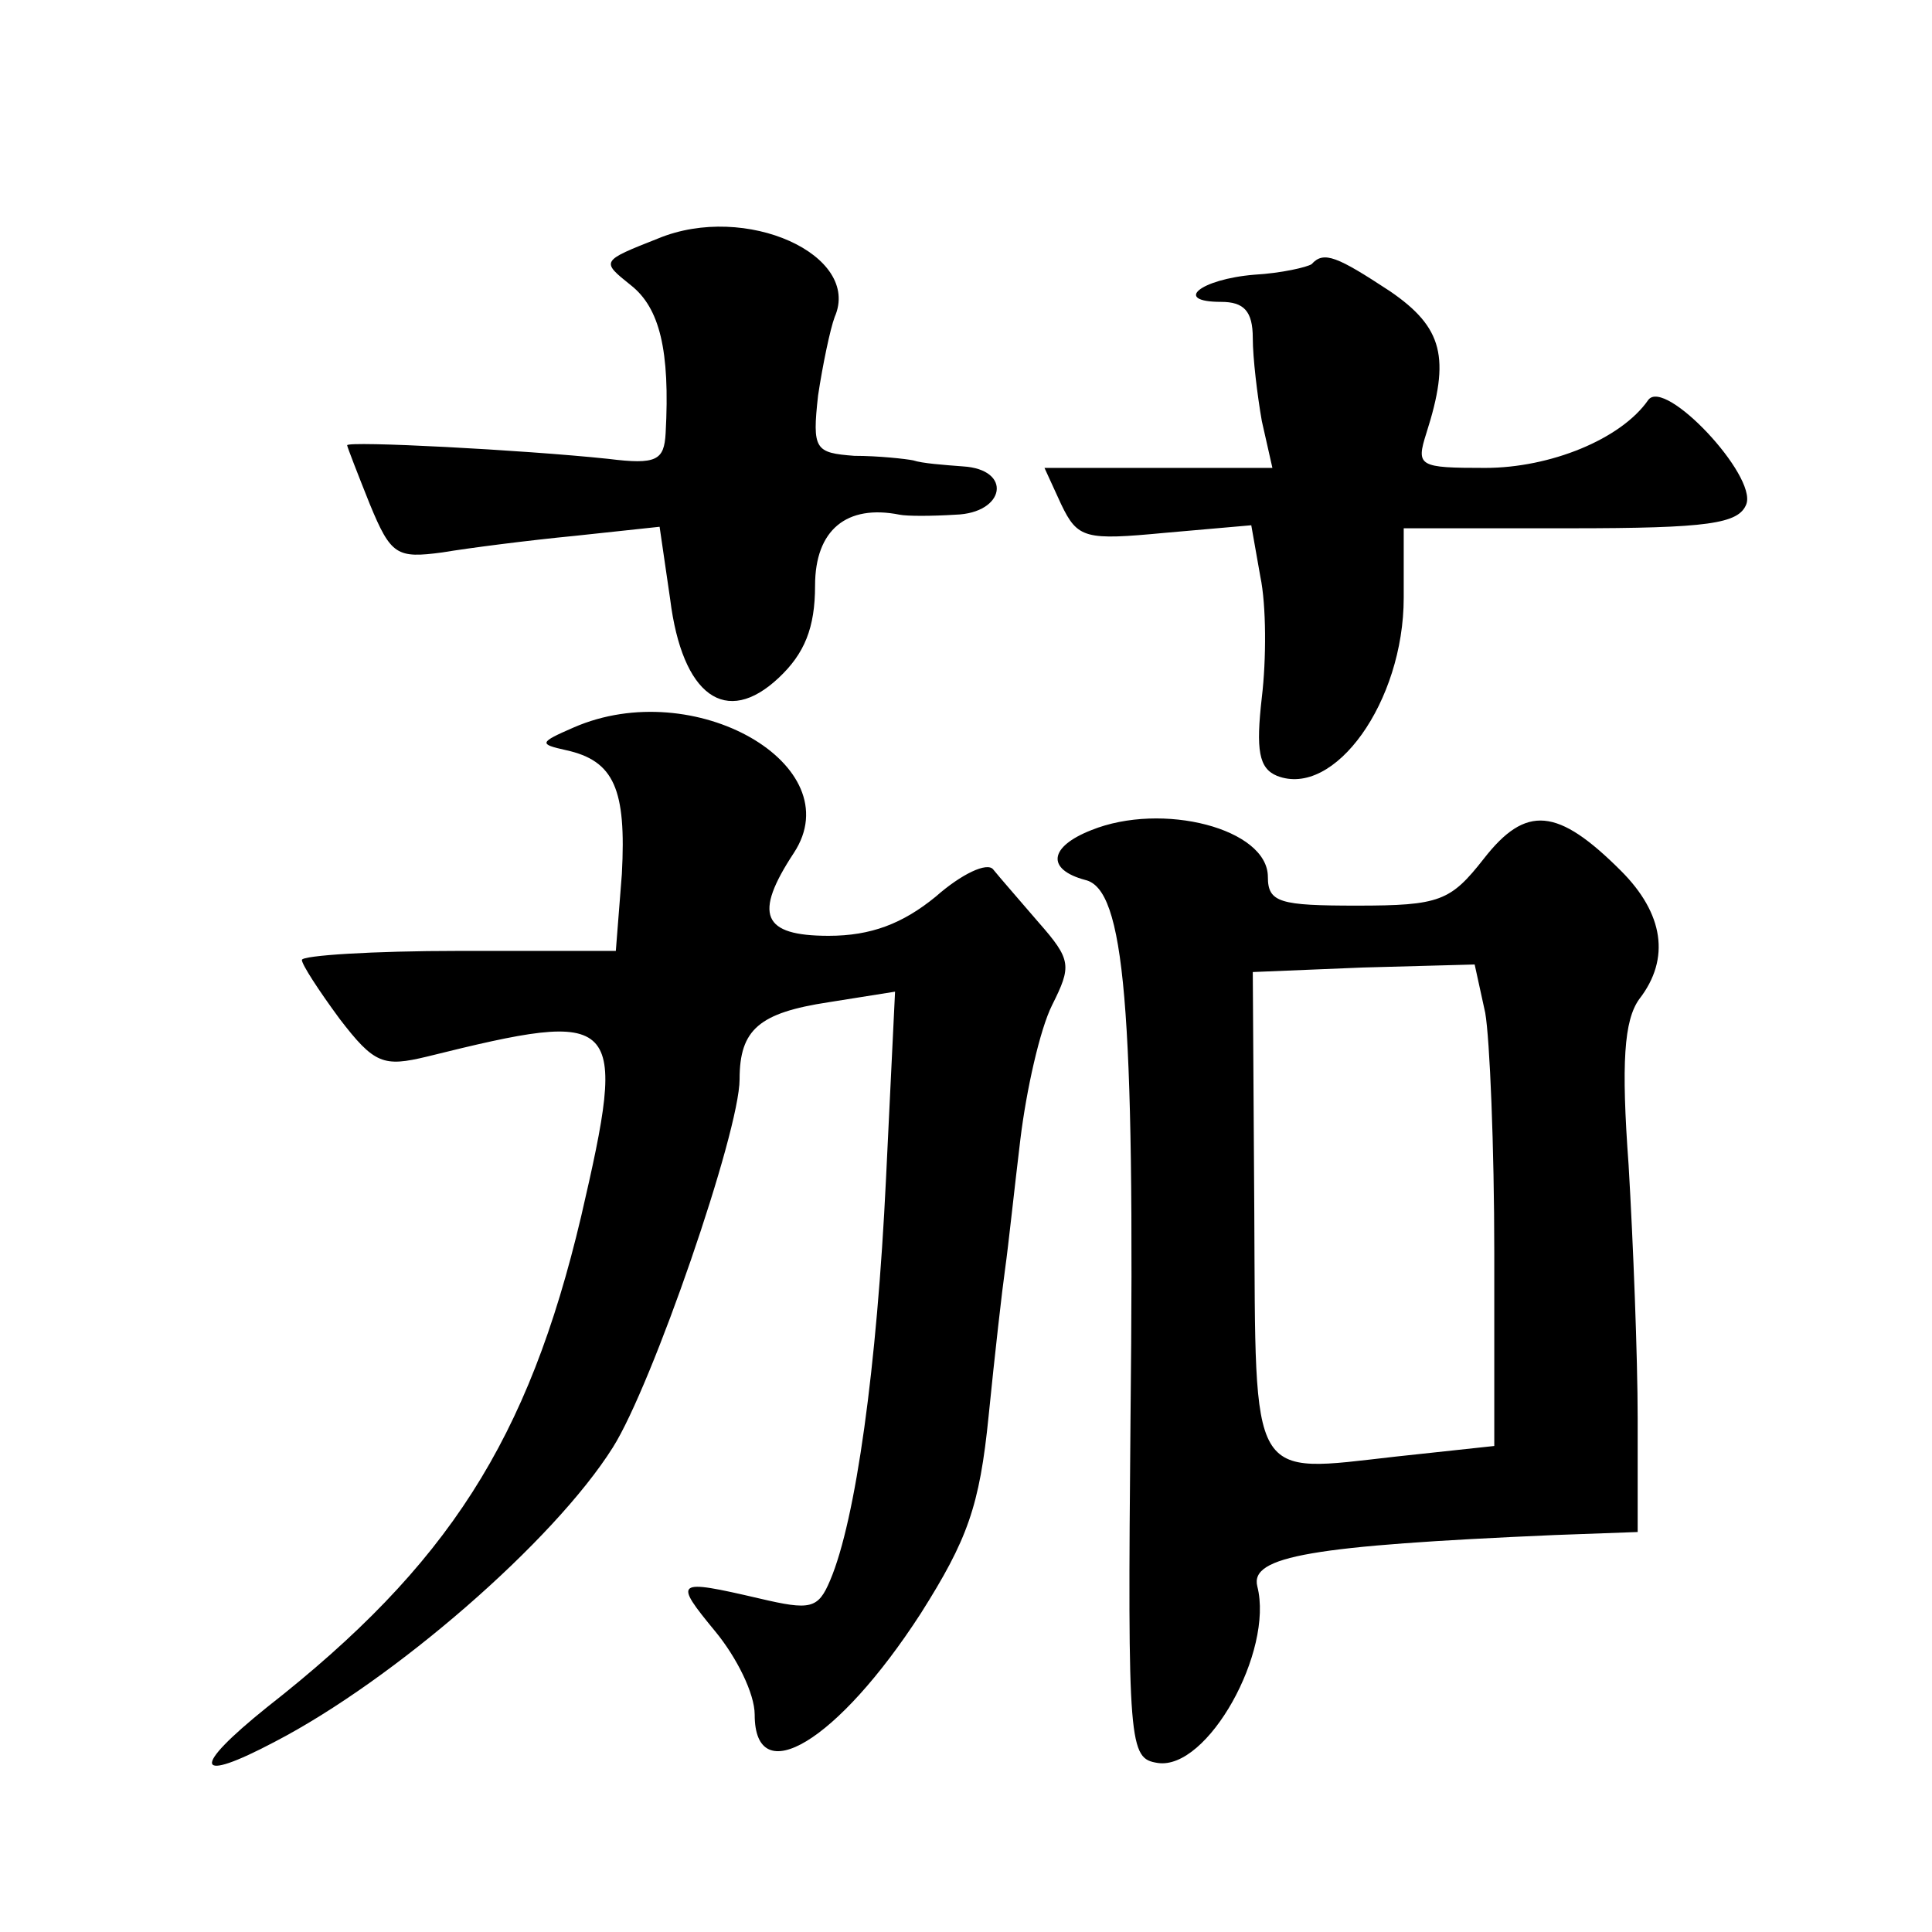 <?xml version="1.0" standalone="no"?>
<!DOCTYPE svg PUBLIC "-//W3C//DTD SVG 20010904//EN"
 "http://www.w3.org/TR/2001/REC-SVG-20010904/DTD/svg10.dtd">
<svg version="1.0" xmlns="http://www.w3.org/2000/svg"
 width="128pt" height="128pt" viewBox="0 0 128 128"
 preserveAspectRatio="xMidYMid meet">
<g transform="translate(0,128) scale(0.1,-0.1)"
fill="#0" stroke="none">
<path d="M436 1122 c-38 -15 -38 -15 -18 -31 19 -15 26 -43 23 -98 -1 -18 -6 -21
-38 -17 -57 6 -173 12 -173 9 0 -1 7 -19 15 -39 14 -34 18 -36 48 -32 18 3 57 8
88 11 l56 6 7 -48 c8 -64 37 -85 72 -52 17 16 24 33 24 61 0 37 21 54 56 47 5 -1
21 -1 37 0 33 1 38 30 5 32 -13 1 -27 2 -33 4 -5 1 -23 3 -39 3 -26 2 -28 4 -24
40 3 20 8 44 11 52 18 41 -59 76 -117 52z M869 1105 c-3 -2 -20 -6 -38 -7 -36 -3
-54 -18 -22 -18 15 0 21 -6 21 -24 0 -13 3 -38 6 -55 l7 -31 -76 0 -75 0 11 -24
c11 -23 16 -24 69 -19 l57 5 6 -34 c4 -19 4 -55 1 -80 -4 -35 -2 -47 10 -52 38
-15 84 49 84 118 l0 46 110 0 c92 0 112 3 117 16 7 19 -54 84 -65 69 -18 -26 -65
-45 -108 -45 -44 0 -46 1 -39 23 16 50 11 70 -24 94 -35 23 -44 27 -52 18z M380
798 c-23 -10 -23 -11 -5 -15 32 -7 40 -26 37 -82 l-4 -51 -104 0 c-57 0 -104 -3
-104 -6 0 -3 11 -20 25 -39 23 -30 29 -32 58 -25 129 32 133 28 102 -106 -35 -148
-88 -231 -208 -325 -51 -41 -48 -51 5 -23 79 41 185 133 224 195 26 41 84 209 84
244 0 33 13 44 59 51 l44 7 -6 -124 c-6 -125 -20 -226 -37 -266 -8 -19 -13 -20
-47 -12 -56 13 -57 12 -29 -22 14 -17 26 -41 26 -55 0 -51 55 -18 110 67 31 49
39 71 45 131 4 40 9 84 11 98 2 14 6 52 10 85 4 33 13 73 21 89 13 26 13 30 -9
55 -12 14 -26 30 -30 35 -4 5 -21 -3 -38 -18 -22 -18 -43 -26 -71 -26 -44 0 -50
14 -23 55 38 58 -66 118 -146 83z M723 730 c-28 -11 -30 -26 -4 -33 26 -6 33 -83
30 -356 -2 -219 -1 -226 18 -229 33 -5 77 74 66 117 -5 20 36 27 197 34 l55 2 0
75 c0 41 -3 117 -6 168 -5 68 -3 96 7 110 21 27 16 57 -12 85 -42 42 -63 44 -91
8 -22 -28 -29 -31 -84 -31 -51 0 -59 2 -59 19 0 32 -70 50 -117 31z m261 -121 c3
-17 6 -89 6 -159 l0 -128 -65 -7 c-98 -11 -93 -19 -94 162 l-1 159 73 3 74 2 7
-32z"/>
</g>
</svg>
